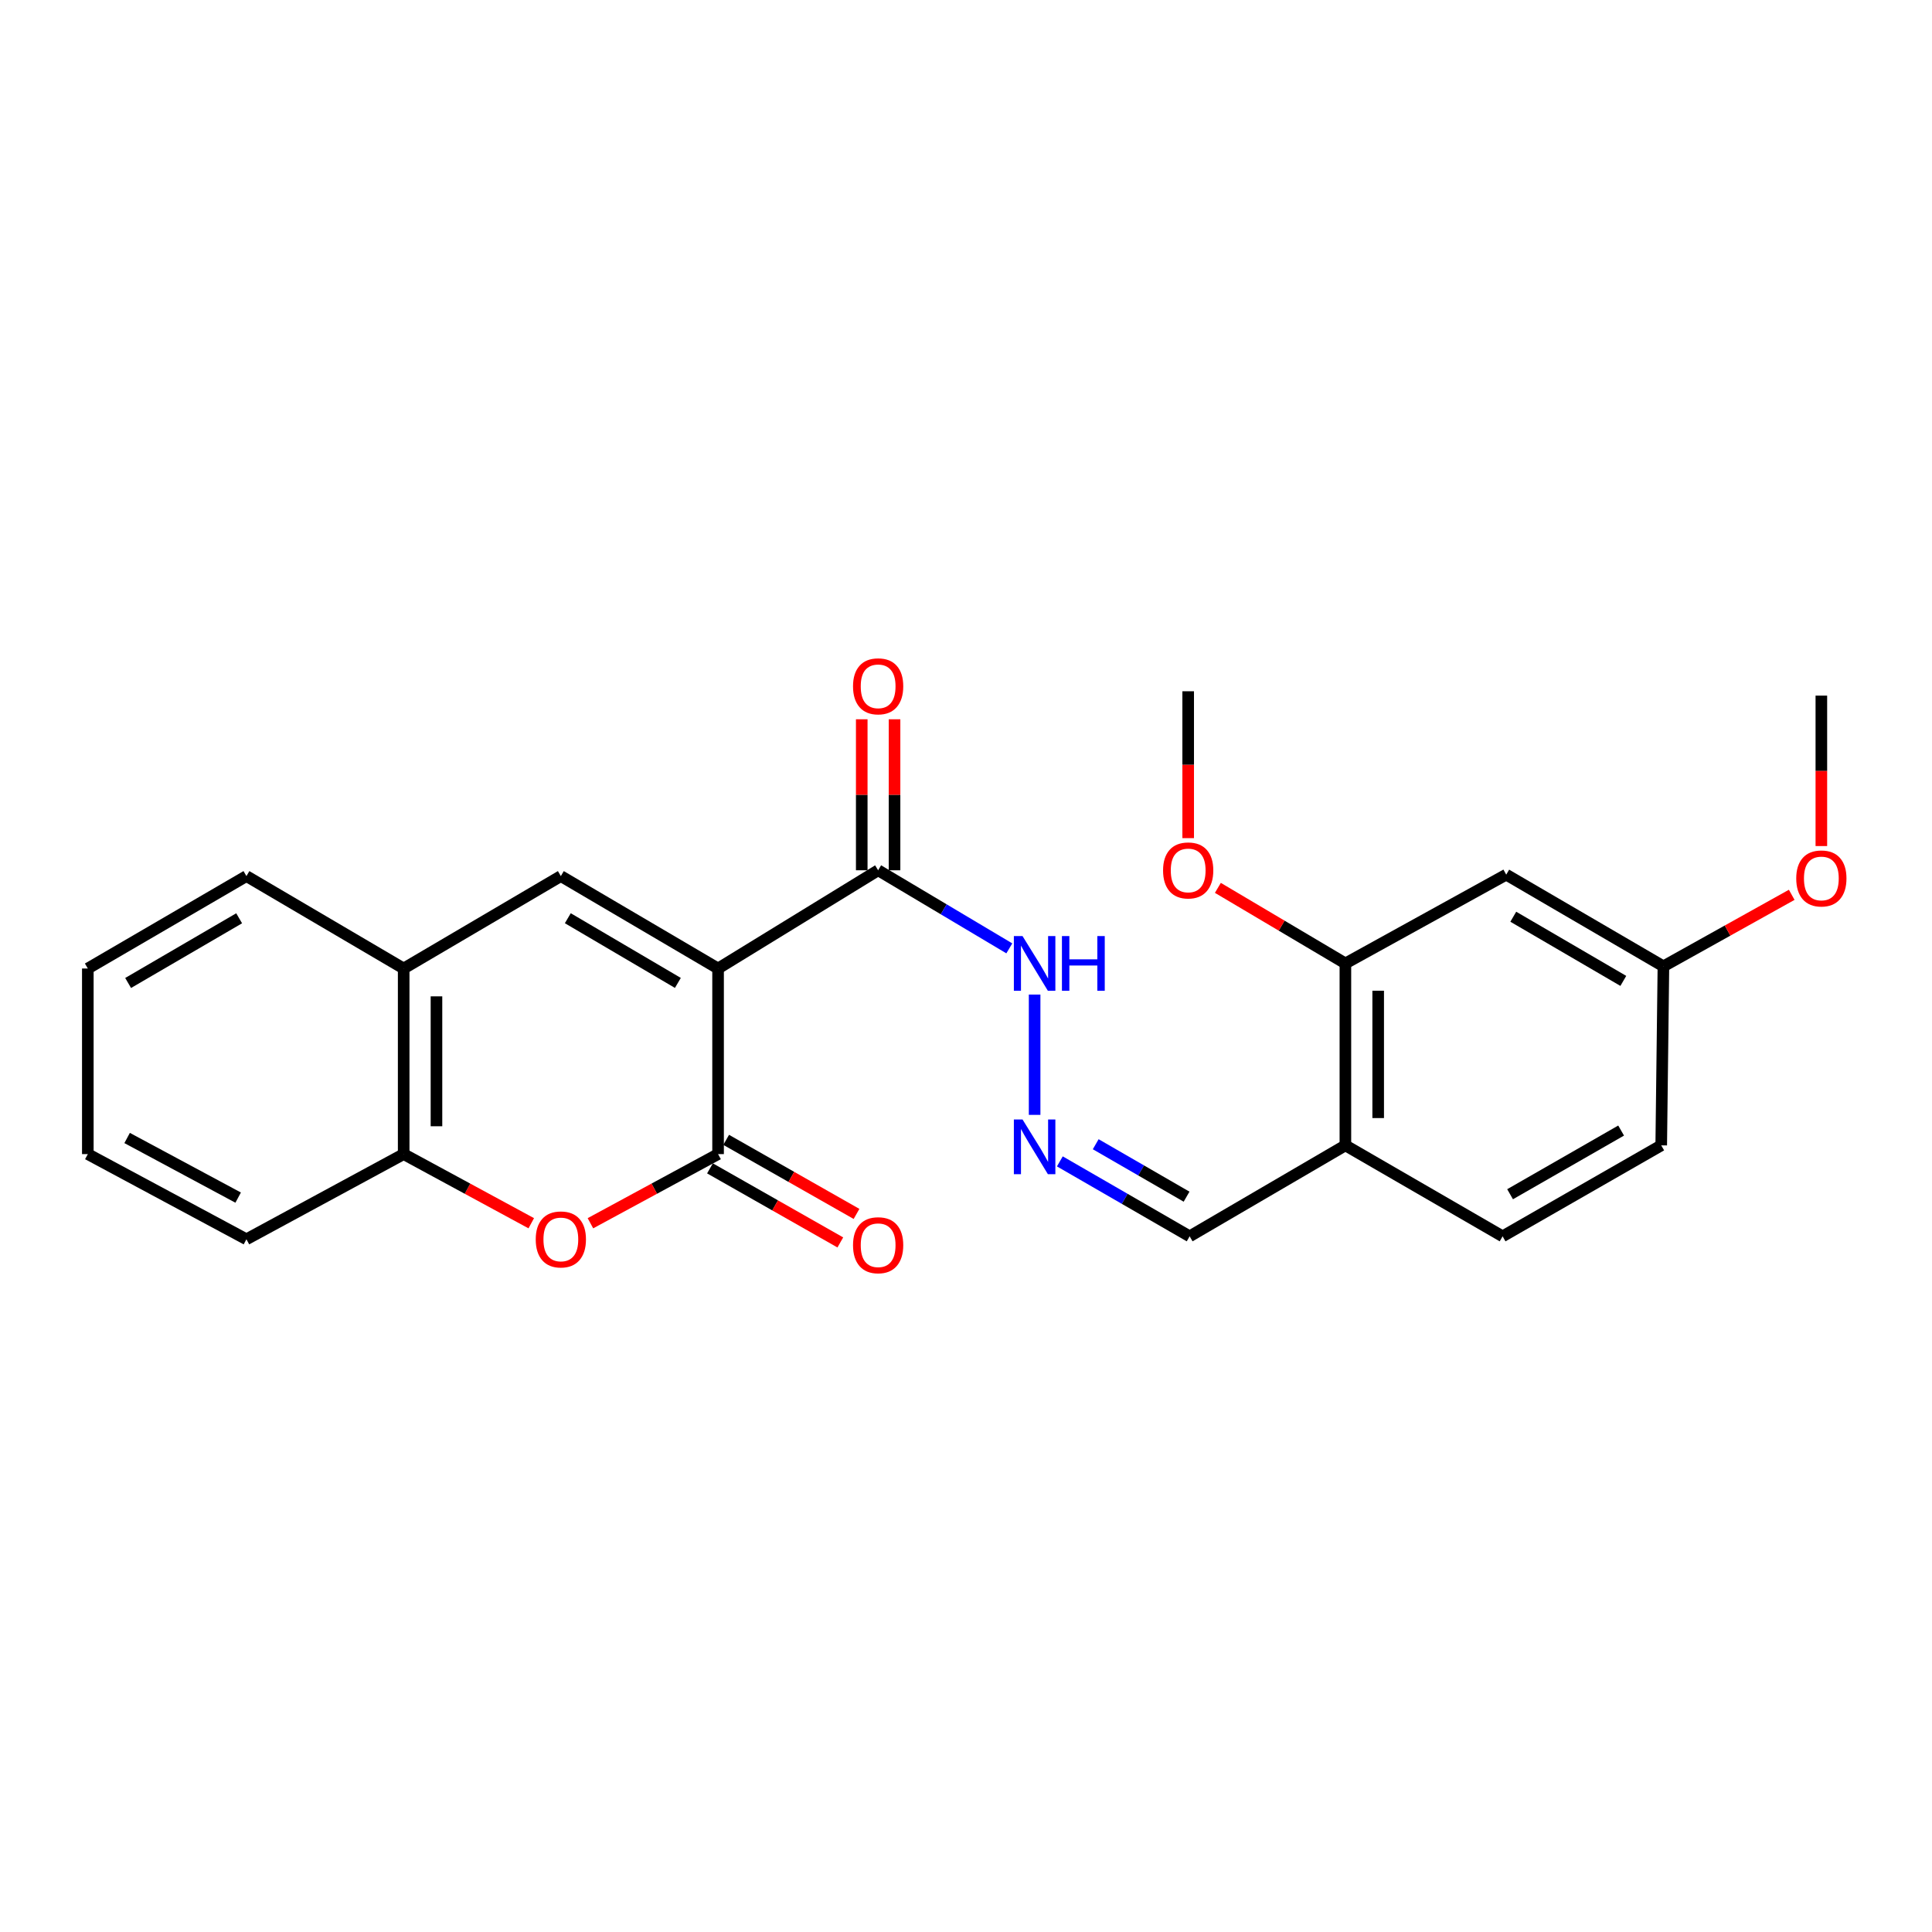 <?xml version='1.0' encoding='iso-8859-1'?>
<svg version='1.1' baseProfile='full'
              xmlns='http://www.w3.org/2000/svg'
                      xmlns:rdkit='http://www.rdkit.org/xml'
                      xmlns:xlink='http://www.w3.org/1999/xlink'
                  xml:space='preserve'
width='1000px' height='1000px' viewBox='0 0 1000 1000'>
<!-- END OF HEADER -->
<rect style='opacity:1.0;fill:#FFFFFF;stroke:none' width='1000' height='1000' x='0' y='0'> </rect>
<path class='bond-0' d='M 371.673,501.299 L 371.673,597.362' style='fill:none;fill-rule:evenodd;stroke:#000000;stroke-width:6px;stroke-linecap:butt;stroke-linejoin:miter;stroke-opacity:1' />
<path class='bond-1' d='M 371.673,501.299 L 290.293,453.461' style='fill:none;fill-rule:evenodd;stroke:#000000;stroke-width:6px;stroke-linecap:butt;stroke-linejoin:miter;stroke-opacity:1' />
<path class='bond-1' d='M 350.864,508.757 L 293.898,475.27' style='fill:none;fill-rule:evenodd;stroke:#000000;stroke-width:6px;stroke-linecap:butt;stroke-linejoin:miter;stroke-opacity:1' />
<path class='bond-3' d='M 371.673,501.299 L 454.524,450.453' style='fill:none;fill-rule:evenodd;stroke:#000000;stroke-width:6px;stroke-linecap:butt;stroke-linejoin:miter;stroke-opacity:1' />
<path class='bond-2' d='M 371.673,597.362 L 338.64,615.256' style='fill:none;fill-rule:evenodd;stroke:#000000;stroke-width:6px;stroke-linecap:butt;stroke-linejoin:miter;stroke-opacity:1' />
<path class='bond-2' d='M 338.64,615.256 L 305.607,633.151' style='fill:none;fill-rule:evenodd;stroke:#FF0000;stroke-width:6px;stroke-linecap:butt;stroke-linejoin:miter;stroke-opacity:1' />
<path class='bond-10' d='M 367.48,604.741 L 401.214,623.911' style='fill:none;fill-rule:evenodd;stroke:#000000;stroke-width:6px;stroke-linecap:butt;stroke-linejoin:miter;stroke-opacity:1' />
<path class='bond-10' d='M 401.214,623.911 L 434.948,643.082' style='fill:none;fill-rule:evenodd;stroke:#FF0000;stroke-width:6px;stroke-linecap:butt;stroke-linejoin:miter;stroke-opacity:1' />
<path class='bond-10' d='M 375.866,589.983 L 409.6,609.154' style='fill:none;fill-rule:evenodd;stroke:#000000;stroke-width:6px;stroke-linecap:butt;stroke-linejoin:miter;stroke-opacity:1' />
<path class='bond-10' d='M 409.6,609.154 L 443.335,628.325' style='fill:none;fill-rule:evenodd;stroke:#FF0000;stroke-width:6px;stroke-linecap:butt;stroke-linejoin:miter;stroke-opacity:1' />
<path class='bond-4' d='M 290.293,453.461 L 208.941,501.299' style='fill:none;fill-rule:evenodd;stroke:#000000;stroke-width:6px;stroke-linecap:butt;stroke-linejoin:miter;stroke-opacity:1' />
<path class='bond-25' d='M 274.979,633.148 L 241.96,615.255' style='fill:none;fill-rule:evenodd;stroke:#FF0000;stroke-width:6px;stroke-linecap:butt;stroke-linejoin:miter;stroke-opacity:1' />
<path class='bond-25' d='M 241.96,615.255 L 208.941,597.362' style='fill:none;fill-rule:evenodd;stroke:#000000;stroke-width:6px;stroke-linecap:butt;stroke-linejoin:miter;stroke-opacity:1' />
<path class='bond-11' d='M 454.524,450.453 L 488.473,470.663' style='fill:none;fill-rule:evenodd;stroke:#000000;stroke-width:6px;stroke-linecap:butt;stroke-linejoin:miter;stroke-opacity:1' />
<path class='bond-11' d='M 488.473,470.663 L 522.421,490.872' style='fill:none;fill-rule:evenodd;stroke:#0000FF;stroke-width:6px;stroke-linecap:butt;stroke-linejoin:miter;stroke-opacity:1' />
<path class='bond-12' d='M 463.011,450.453 L 463.011,411.375' style='fill:none;fill-rule:evenodd;stroke:#000000;stroke-width:6px;stroke-linecap:butt;stroke-linejoin:miter;stroke-opacity:1' />
<path class='bond-12' d='M 463.011,411.375 L 463.011,372.297' style='fill:none;fill-rule:evenodd;stroke:#FF0000;stroke-width:6px;stroke-linecap:butt;stroke-linejoin:miter;stroke-opacity:1' />
<path class='bond-12' d='M 446.037,450.453 L 446.037,411.375' style='fill:none;fill-rule:evenodd;stroke:#000000;stroke-width:6px;stroke-linecap:butt;stroke-linejoin:miter;stroke-opacity:1' />
<path class='bond-12' d='M 446.037,411.375 L 446.037,372.297' style='fill:none;fill-rule:evenodd;stroke:#FF0000;stroke-width:6px;stroke-linecap:butt;stroke-linejoin:miter;stroke-opacity:1' />
<path class='bond-5' d='M 208.941,501.299 L 208.941,597.362' style='fill:none;fill-rule:evenodd;stroke:#000000;stroke-width:6px;stroke-linecap:butt;stroke-linejoin:miter;stroke-opacity:1' />
<path class='bond-5' d='M 225.915,515.709 L 225.915,582.952' style='fill:none;fill-rule:evenodd;stroke:#000000;stroke-width:6px;stroke-linecap:butt;stroke-linejoin:miter;stroke-opacity:1' />
<path class='bond-19' d='M 208.941,501.299 L 127.551,453.461' style='fill:none;fill-rule:evenodd;stroke:#000000;stroke-width:6px;stroke-linecap:butt;stroke-linejoin:miter;stroke-opacity:1' />
<path class='bond-20' d='M 208.941,597.362 L 127.551,641.447' style='fill:none;fill-rule:evenodd;stroke:#000000;stroke-width:6px;stroke-linecap:butt;stroke-linejoin:miter;stroke-opacity:1' />
<path class='bond-6' d='M 696.373,498.668 L 696.373,592.836' style='fill:none;fill-rule:evenodd;stroke:#000000;stroke-width:6px;stroke-linecap:butt;stroke-linejoin:miter;stroke-opacity:1' />
<path class='bond-6' d='M 713.347,512.794 L 713.347,578.71' style='fill:none;fill-rule:evenodd;stroke:#000000;stroke-width:6px;stroke-linecap:butt;stroke-linejoin:miter;stroke-opacity:1' />
<path class='bond-9' d='M 696.373,498.668 L 779.62,452.716' style='fill:none;fill-rule:evenodd;stroke:#000000;stroke-width:6px;stroke-linecap:butt;stroke-linejoin:miter;stroke-opacity:1' />
<path class='bond-17' d='M 696.373,498.668 L 663.37,479.113' style='fill:none;fill-rule:evenodd;stroke:#000000;stroke-width:6px;stroke-linecap:butt;stroke-linejoin:miter;stroke-opacity:1' />
<path class='bond-17' d='M 663.37,479.113 L 630.367,459.557' style='fill:none;fill-rule:evenodd;stroke:#FF0000;stroke-width:6px;stroke-linecap:butt;stroke-linejoin:miter;stroke-opacity:1' />
<path class='bond-7' d='M 696.373,592.836 L 615.757,639.919' style='fill:none;fill-rule:evenodd;stroke:#000000;stroke-width:6px;stroke-linecap:butt;stroke-linejoin:miter;stroke-opacity:1' />
<path class='bond-14' d='M 696.373,592.836 L 777.744,639.919' style='fill:none;fill-rule:evenodd;stroke:#000000;stroke-width:6px;stroke-linecap:butt;stroke-linejoin:miter;stroke-opacity:1' />
<path class='bond-8' d='M 535.517,577.057 L 535.517,514.788' style='fill:none;fill-rule:evenodd;stroke:#0000FF;stroke-width:6px;stroke-linecap:butt;stroke-linejoin:miter;stroke-opacity:1' />
<path class='bond-13' d='M 548.574,601.128 L 582.165,620.524' style='fill:none;fill-rule:evenodd;stroke:#0000FF;stroke-width:6px;stroke-linecap:butt;stroke-linejoin:miter;stroke-opacity:1' />
<path class='bond-13' d='M 582.165,620.524 L 615.757,639.919' style='fill:none;fill-rule:evenodd;stroke:#000000;stroke-width:6px;stroke-linecap:butt;stroke-linejoin:miter;stroke-opacity:1' />
<path class='bond-13' d='M 567.139,592.248 L 590.653,605.824' style='fill:none;fill-rule:evenodd;stroke:#0000FF;stroke-width:6px;stroke-linecap:butt;stroke-linejoin:miter;stroke-opacity:1' />
<path class='bond-13' d='M 590.653,605.824 L 614.167,619.401' style='fill:none;fill-rule:evenodd;stroke:#000000;stroke-width:6px;stroke-linecap:butt;stroke-linejoin:miter;stroke-opacity:1' />
<path class='bond-27' d='M 779.62,452.716 L 860.981,500.168' style='fill:none;fill-rule:evenodd;stroke:#000000;stroke-width:6px;stroke-linecap:butt;stroke-linejoin:miter;stroke-opacity:1' />
<path class='bond-27' d='M 783.273,474.497 L 840.226,507.712' style='fill:none;fill-rule:evenodd;stroke:#000000;stroke-width:6px;stroke-linecap:butt;stroke-linejoin:miter;stroke-opacity:1' />
<path class='bond-16' d='M 777.744,639.919 L 859.85,592.836' style='fill:none;fill-rule:evenodd;stroke:#000000;stroke-width:6px;stroke-linecap:butt;stroke-linejoin:miter;stroke-opacity:1' />
<path class='bond-16' d='M 781.616,618.132 L 839.09,585.173' style='fill:none;fill-rule:evenodd;stroke:#000000;stroke-width:6px;stroke-linecap:butt;stroke-linejoin:miter;stroke-opacity:1' />
<path class='bond-15' d='M 860.981,500.168 L 859.85,592.836' style='fill:none;fill-rule:evenodd;stroke:#000000;stroke-width:6px;stroke-linecap:butt;stroke-linejoin:miter;stroke-opacity:1' />
<path class='bond-18' d='M 860.981,500.168 L 894.185,481.66' style='fill:none;fill-rule:evenodd;stroke:#000000;stroke-width:6px;stroke-linecap:butt;stroke-linejoin:miter;stroke-opacity:1' />
<path class='bond-18' d='M 894.185,481.66 L 927.39,463.153' style='fill:none;fill-rule:evenodd;stroke:#FF0000;stroke-width:6px;stroke-linecap:butt;stroke-linejoin:miter;stroke-opacity:1' />
<path class='bond-21' d='M 615.002,433.817 L 615.002,395.806' style='fill:none;fill-rule:evenodd;stroke:#FF0000;stroke-width:6px;stroke-linecap:butt;stroke-linejoin:miter;stroke-opacity:1' />
<path class='bond-21' d='M 615.002,395.806 L 615.002,357.795' style='fill:none;fill-rule:evenodd;stroke:#000000;stroke-width:6px;stroke-linecap:butt;stroke-linejoin:miter;stroke-opacity:1' />
<path class='bond-22' d='M 942.729,437.919 L 942.729,398.984' style='fill:none;fill-rule:evenodd;stroke:#FF0000;stroke-width:6px;stroke-linecap:butt;stroke-linejoin:miter;stroke-opacity:1' />
<path class='bond-22' d='M 942.729,398.984 L 942.729,360.049' style='fill:none;fill-rule:evenodd;stroke:#000000;stroke-width:6px;stroke-linecap:butt;stroke-linejoin:miter;stroke-opacity:1' />
<path class='bond-24' d='M 127.551,453.461 L 45.455,501.299' style='fill:none;fill-rule:evenodd;stroke:#000000;stroke-width:6px;stroke-linecap:butt;stroke-linejoin:miter;stroke-opacity:1' />
<path class='bond-24' d='M 123.783,475.303 L 66.315,508.789' style='fill:none;fill-rule:evenodd;stroke:#000000;stroke-width:6px;stroke-linecap:butt;stroke-linejoin:miter;stroke-opacity:1' />
<path class='bond-26' d='M 127.551,641.447 L 45.455,597.362' style='fill:none;fill-rule:evenodd;stroke:#000000;stroke-width:6px;stroke-linecap:butt;stroke-linejoin:miter;stroke-opacity:1' />
<path class='bond-26' d='M 123.267,619.88 L 65.799,589.02' style='fill:none;fill-rule:evenodd;stroke:#000000;stroke-width:6px;stroke-linecap:butt;stroke-linejoin:miter;stroke-opacity:1' />
<path class='bond-23' d='M 45.455,597.362 L 45.455,501.299' style='fill:none;fill-rule:evenodd;stroke:#000000;stroke-width:6px;stroke-linecap:butt;stroke-linejoin:miter;stroke-opacity:1' />
<path  class='atom-3' d='M 277.293 641.527
Q 277.293 634.727, 280.653 630.927
Q 284.013 627.127, 290.293 627.127
Q 296.573 627.127, 299.933 630.927
Q 303.293 634.727, 303.293 641.527
Q 303.293 648.407, 299.893 652.327
Q 296.493 656.207, 290.293 656.207
Q 284.053 656.207, 280.653 652.327
Q 277.293 648.447, 277.293 641.527
M 290.293 653.007
Q 294.613 653.007, 296.933 650.127
Q 299.293 647.207, 299.293 641.527
Q 299.293 635.967, 296.933 633.167
Q 294.613 630.327, 290.293 630.327
Q 285.973 630.327, 283.613 633.127
Q 281.293 635.927, 281.293 641.527
Q 281.293 647.247, 283.613 650.127
Q 285.973 653.007, 290.293 653.007
' fill='#FF0000'/>
<path  class='atom-9' d='M 529.257 579.43
L 538.537 594.43
Q 539.457 595.91, 540.937 598.59
Q 542.417 601.27, 542.497 601.43
L 542.497 579.43
L 546.257 579.43
L 546.257 607.75
L 542.377 607.75
L 532.417 591.35
Q 531.257 589.43, 530.017 587.23
Q 528.817 585.03, 528.457 584.35
L 528.457 607.75
L 524.777 607.75
L 524.777 579.43
L 529.257 579.43
' fill='#0000FF'/>
<path  class='atom-11' d='M 441.524 644.525
Q 441.524 637.725, 444.884 633.925
Q 448.244 630.125, 454.524 630.125
Q 460.804 630.125, 464.164 633.925
Q 467.524 637.725, 467.524 644.525
Q 467.524 651.405, 464.124 655.325
Q 460.724 659.205, 454.524 659.205
Q 448.284 659.205, 444.884 655.325
Q 441.524 651.445, 441.524 644.525
M 454.524 656.005
Q 458.844 656.005, 461.164 653.125
Q 463.524 650.205, 463.524 644.525
Q 463.524 638.965, 461.164 636.165
Q 458.844 633.325, 454.524 633.325
Q 450.204 633.325, 447.844 636.125
Q 445.524 638.925, 445.524 644.525
Q 445.524 650.245, 447.844 653.125
Q 450.204 656.005, 454.524 656.005
' fill='#FF0000'/>
<path  class='atom-12' d='M 529.257 484.508
L 538.537 499.508
Q 539.457 500.988, 540.937 503.668
Q 542.417 506.348, 542.497 506.508
L 542.497 484.508
L 546.257 484.508
L 546.257 512.828
L 542.377 512.828
L 532.417 496.428
Q 531.257 494.508, 530.017 492.308
Q 528.817 490.108, 528.457 489.428
L 528.457 512.828
L 524.777 512.828
L 524.777 484.508
L 529.257 484.508
' fill='#0000FF'/>
<path  class='atom-12' d='M 549.657 484.508
L 553.497 484.508
L 553.497 496.548
L 567.977 496.548
L 567.977 484.508
L 571.817 484.508
L 571.817 512.828
L 567.977 512.828
L 567.977 499.748
L 553.497 499.748
L 553.497 512.828
L 549.657 512.828
L 549.657 484.508
' fill='#0000FF'/>
<path  class='atom-13' d='M 441.524 355.235
Q 441.524 348.435, 444.884 344.635
Q 448.244 340.835, 454.524 340.835
Q 460.804 340.835, 464.164 344.635
Q 467.524 348.435, 467.524 355.235
Q 467.524 362.115, 464.124 366.035
Q 460.724 369.915, 454.524 369.915
Q 448.284 369.915, 444.884 366.035
Q 441.524 362.155, 441.524 355.235
M 454.524 366.715
Q 458.844 366.715, 461.164 363.835
Q 463.524 360.915, 463.524 355.235
Q 463.524 349.675, 461.164 346.875
Q 458.844 344.035, 454.524 344.035
Q 450.204 344.035, 447.844 346.835
Q 445.524 349.635, 445.524 355.235
Q 445.524 360.955, 447.844 363.835
Q 450.204 366.715, 454.524 366.715
' fill='#FF0000'/>
<path  class='atom-18' d='M 602.002 450.533
Q 602.002 443.733, 605.362 439.933
Q 608.722 436.133, 615.002 436.133
Q 621.282 436.133, 624.642 439.933
Q 628.002 443.733, 628.002 450.533
Q 628.002 457.413, 624.602 461.333
Q 621.202 465.213, 615.002 465.213
Q 608.762 465.213, 605.362 461.333
Q 602.002 457.453, 602.002 450.533
M 615.002 462.013
Q 619.322 462.013, 621.642 459.133
Q 624.002 456.213, 624.002 450.533
Q 624.002 444.973, 621.642 442.173
Q 619.322 439.333, 615.002 439.333
Q 610.682 439.333, 608.322 442.133
Q 606.002 444.933, 606.002 450.533
Q 606.002 456.253, 608.322 459.133
Q 610.682 462.013, 615.002 462.013
' fill='#FF0000'/>
<path  class='atom-19' d='M 929.729 454.682
Q 929.729 447.882, 933.089 444.082
Q 936.449 440.282, 942.729 440.282
Q 949.009 440.282, 952.369 444.082
Q 955.729 447.882, 955.729 454.682
Q 955.729 461.562, 952.329 465.482
Q 948.929 469.362, 942.729 469.362
Q 936.489 469.362, 933.089 465.482
Q 929.729 461.602, 929.729 454.682
M 942.729 466.162
Q 947.049 466.162, 949.369 463.282
Q 951.729 460.362, 951.729 454.682
Q 951.729 449.122, 949.369 446.322
Q 947.049 443.482, 942.729 443.482
Q 938.409 443.482, 936.049 446.282
Q 933.729 449.082, 933.729 454.682
Q 933.729 460.402, 936.049 463.282
Q 938.409 466.162, 942.729 466.162
' fill='#FF0000'/>
</svg>
